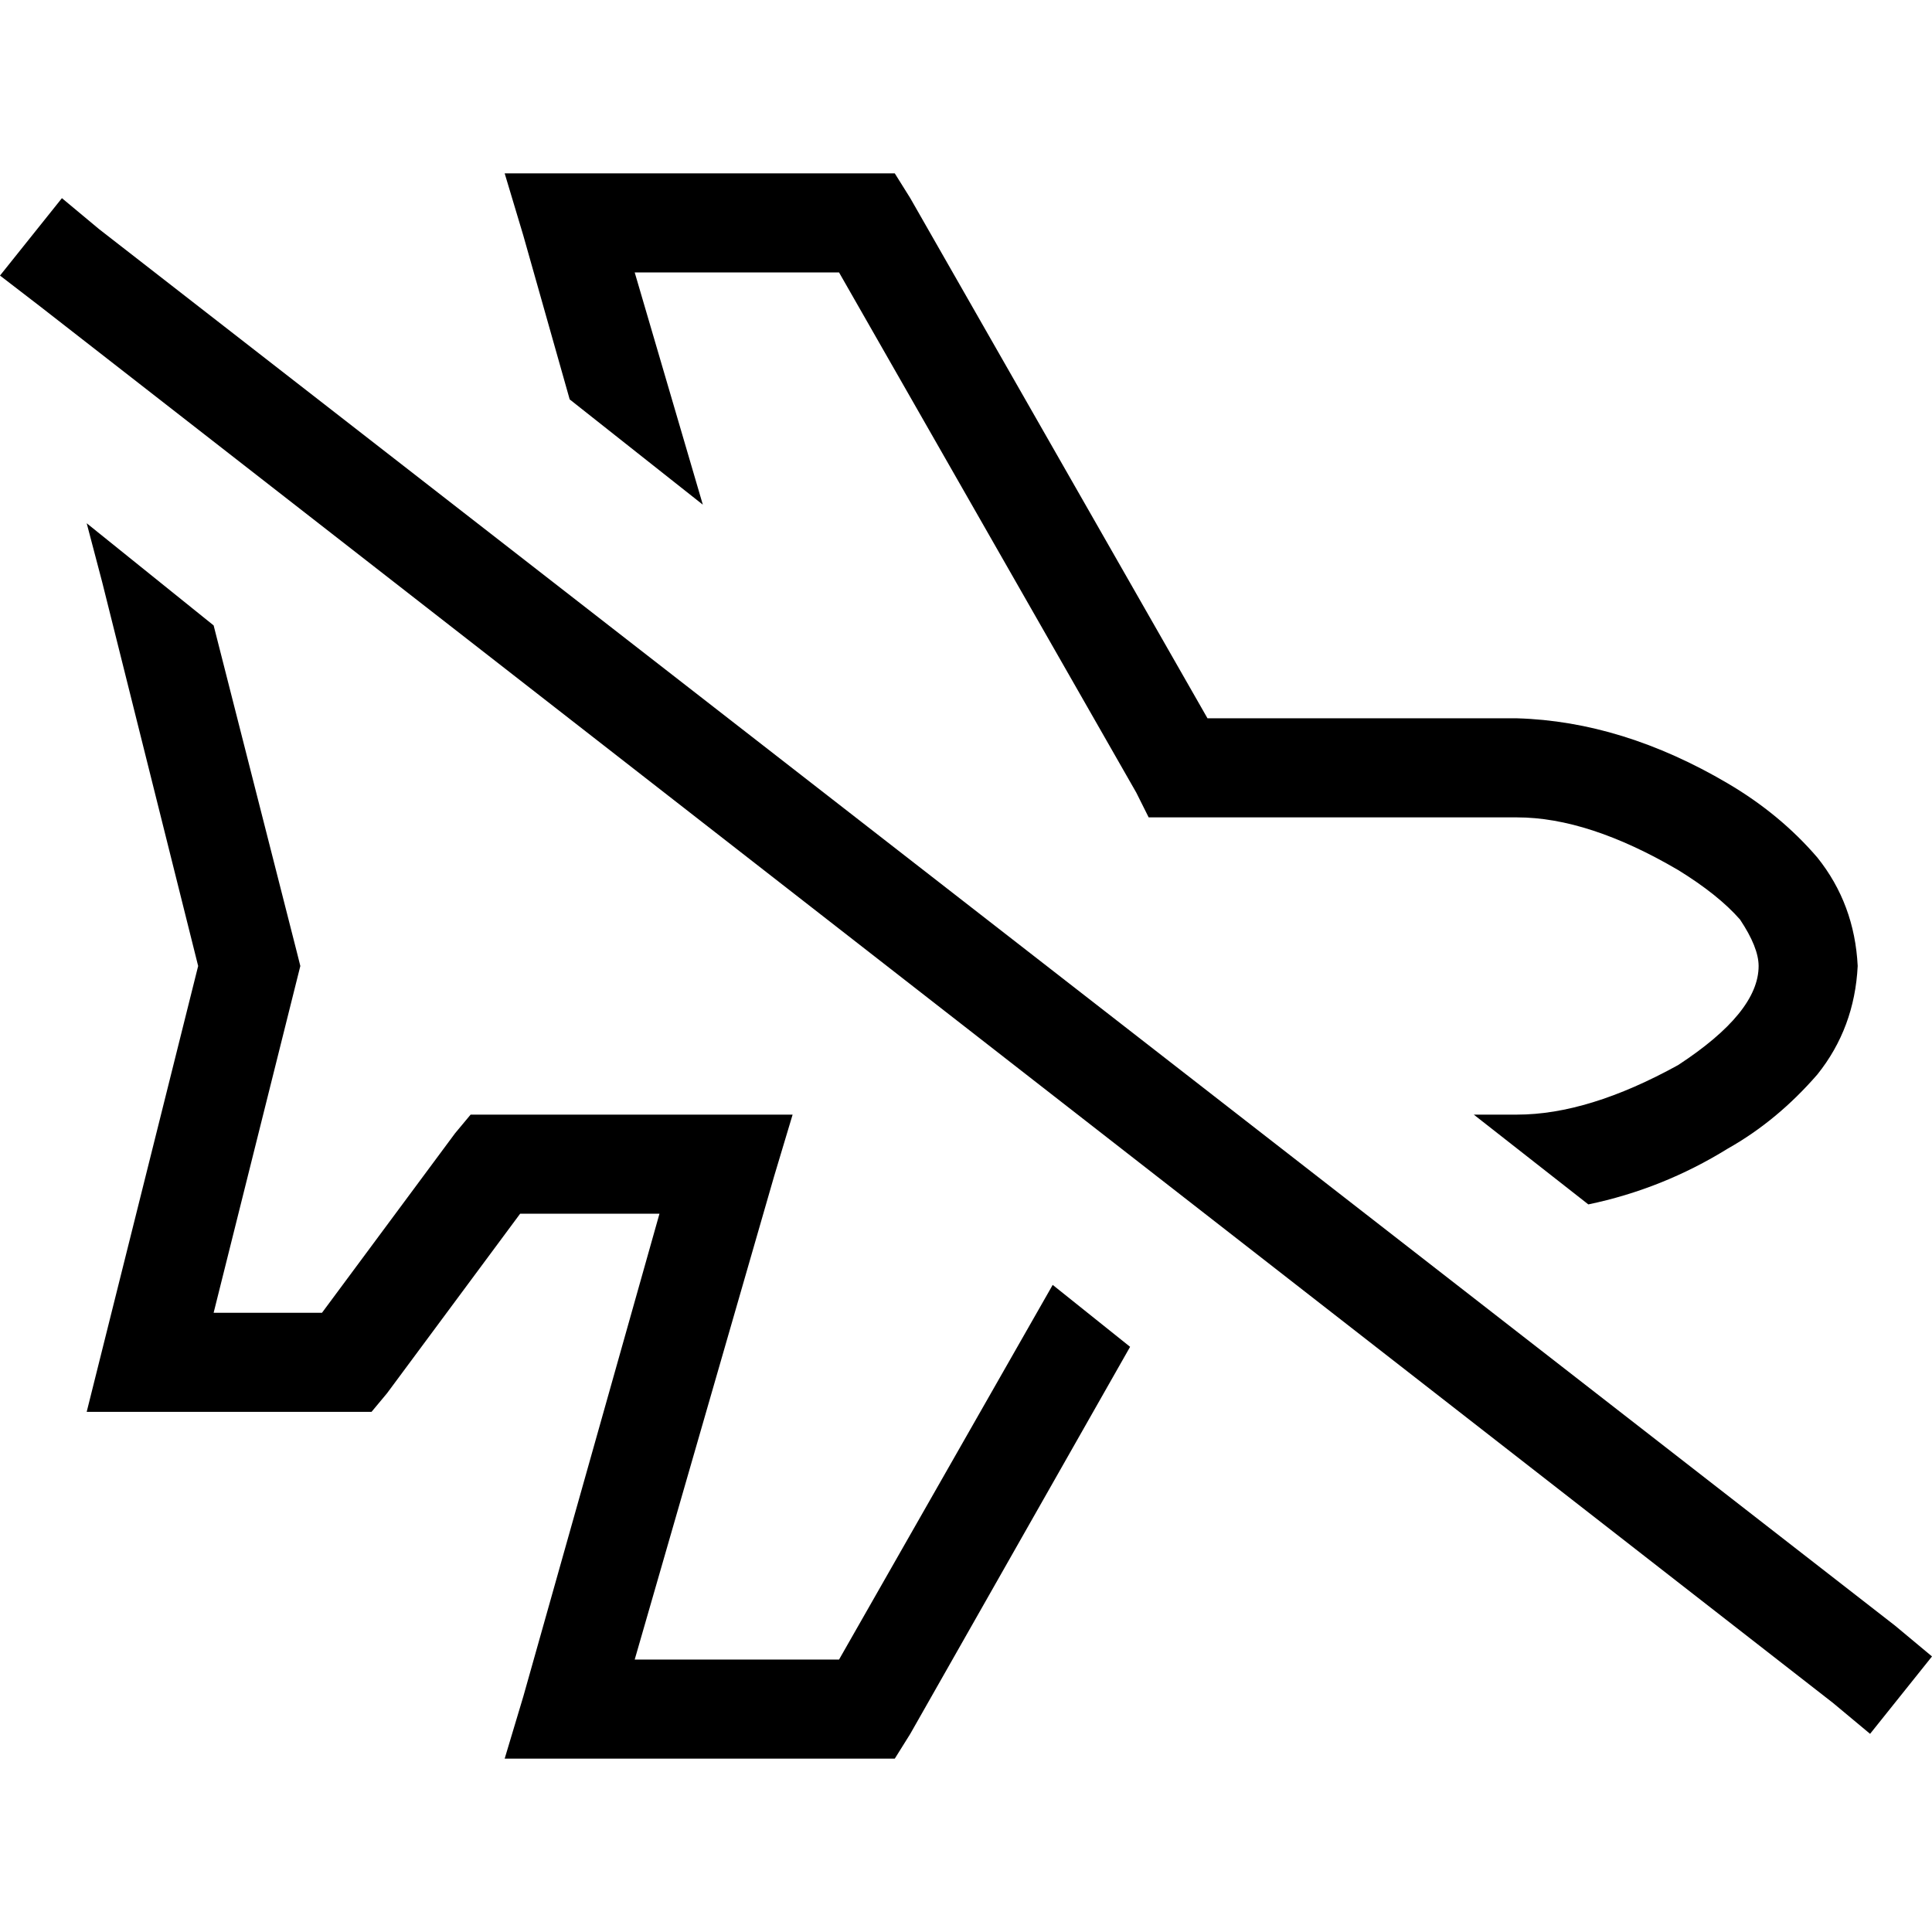<svg xmlns="http://www.w3.org/2000/svg" viewBox="0 0 512 512">
  <path d="M 278.974 340.513 L 222.359 439.795 L 278.974 340.513 L 222.359 439.795 L 168.205 439.795 L 168.205 439.795 L 205.128 311.795 L 205.128 311.795 L 210.051 295.385 L 210.051 295.385 L 192 295.385 L 124.718 295.385 L 120.615 300.308 L 120.615 300.308 L 85.333 347.897 L 85.333 347.897 L 56.615 347.897 L 56.615 347.897 L 78.769 259.282 L 78.769 259.282 L 79.59 256 L 79.59 256 L 78.769 252.718 L 78.769 252.718 L 56.615 165.744 L 56.615 165.744 L 22.974 138.667 L 22.974 138.667 L 27.077 154.256 L 27.077 154.256 L 52.513 256 L 52.513 256 L 27.077 357.744 L 27.077 357.744 L 22.974 374.154 L 22.974 374.154 L 39.385 374.154 L 98.462 374.154 L 102.564 369.231 L 102.564 369.231 L 137.846 321.641 L 137.846 321.641 L 174.769 321.641 L 174.769 321.641 L 138.667 449.641 L 138.667 449.641 L 133.744 466.051 L 133.744 466.051 L 150.974 466.051 L 237.128 466.051 L 241.231 459.487 L 241.231 459.487 L 299.487 356.923 L 299.487 356.923 L 278.974 340.513 L 278.974 340.513 Z M 138.667 62.359 L 150.974 105.846 L 138.667 62.359 L 150.974 105.846 L 186.256 133.744 L 186.256 133.744 L 168.205 72.205 L 168.205 72.205 L 222.359 72.205 L 222.359 72.205 L 301.128 210.051 L 301.128 210.051 L 304.41 216.615 L 304.41 216.615 L 312.615 216.615 L 402.051 216.615 Q 420.923 216.615 444.718 230.564 Q 455.385 237.128 461.128 243.692 Q 466.051 251.077 466.051 256 Q 466.051 268.308 444.718 282.256 Q 420.923 295.385 402.051 295.385 L 390.564 295.385 L 390.564 295.385 L 420.923 319.179 L 420.923 319.179 Q 440.615 315.077 457.846 304.41 Q 470.974 297.026 481.641 284.718 Q 491.487 272.41 492.308 256 Q 491.487 239.59 481.641 227.282 Q 471.795 215.795 457.846 207.59 Q 429.949 191.179 402.051 190.359 L 320 190.359 L 320 190.359 L 241.231 52.513 L 241.231 52.513 L 237.128 45.949 L 237.128 45.949 L 229.744 45.949 L 133.744 45.949 L 138.667 62.359 L 138.667 62.359 Z M 26.256 60.718 L 16.41 52.513 L 26.256 60.718 L 16.41 52.513 L 0 73.026 L 0 73.026 L 10.667 81.231 L 10.667 81.231 L 485.744 451.282 L 485.744 451.282 L 495.59 459.487 L 495.59 459.487 L 512 438.974 L 512 438.974 L 502.154 430.769 L 502.154 430.769 L 26.256 60.718 L 26.256 60.718 Z" />
</svg>